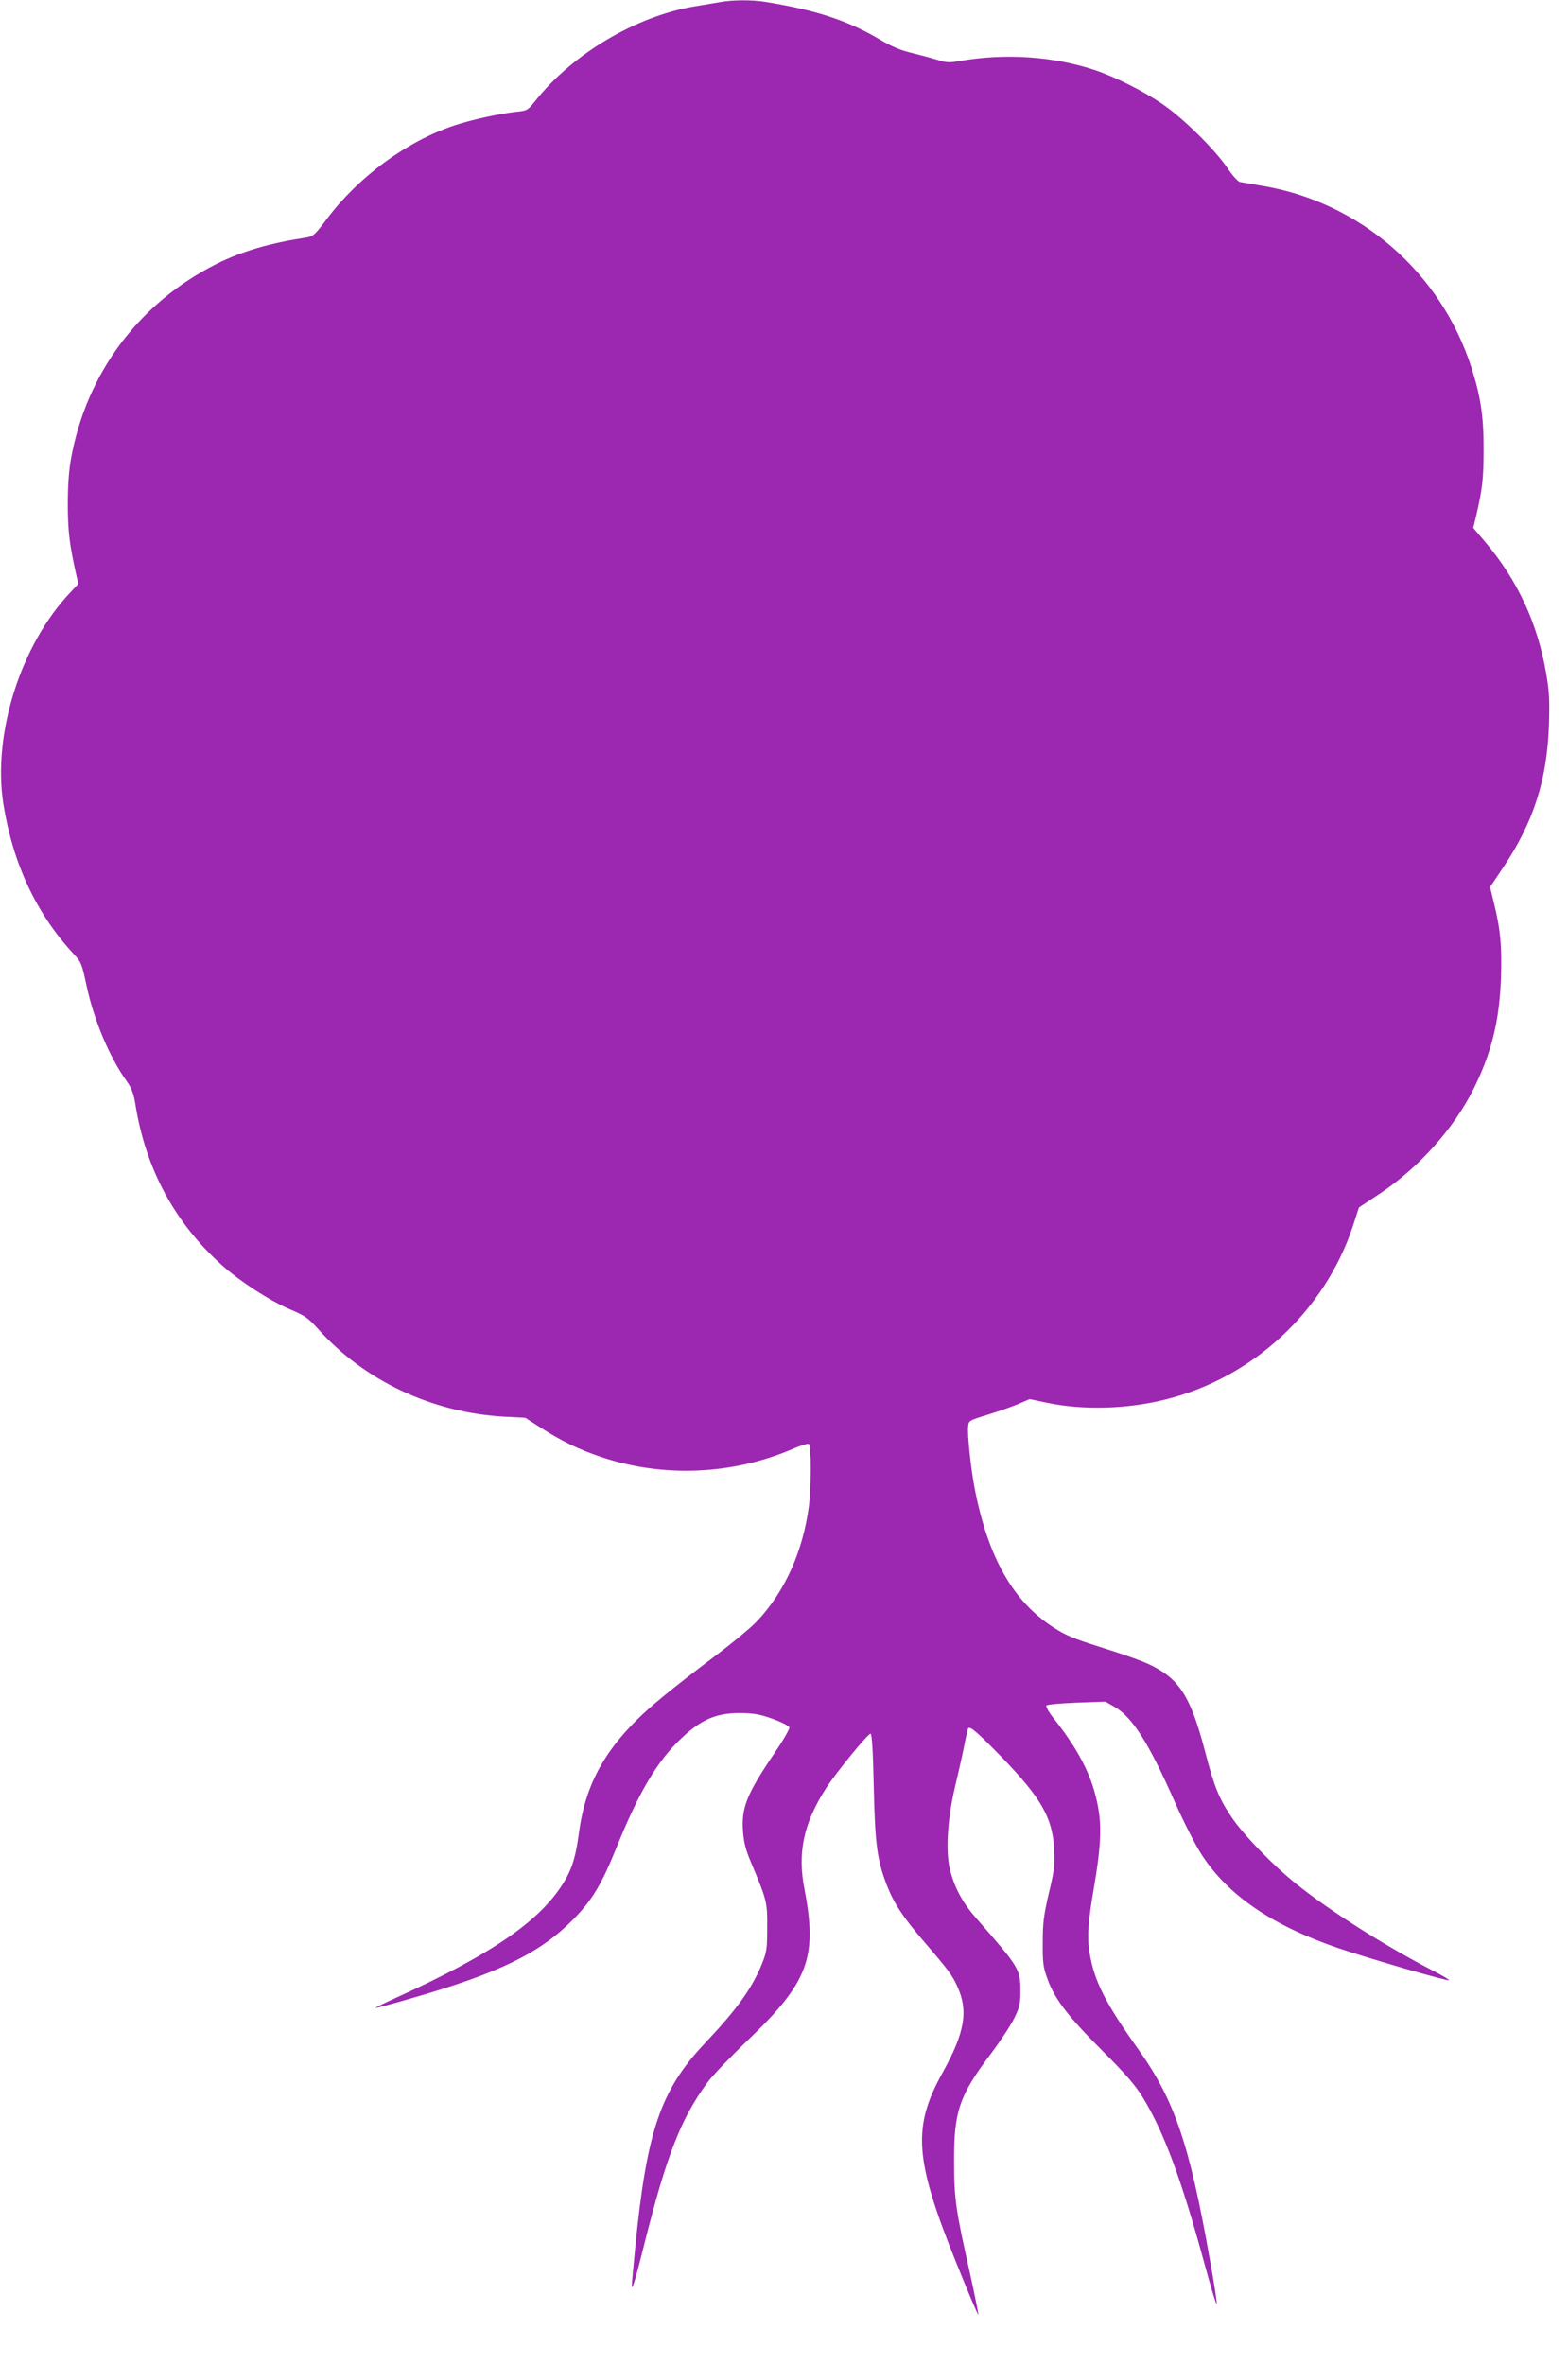 <?xml version="1.0" standalone="no"?>
<!DOCTYPE svg PUBLIC "-//W3C//DTD SVG 20010904//EN"
 "http://www.w3.org/TR/2001/REC-SVG-20010904/DTD/svg10.dtd">
<svg version="1.0" xmlns="http://www.w3.org/2000/svg"
 width="849pt" height="1280pt" viewBox="0 0 849 1280"
 preserveAspectRatio="xMidYMid meet">
<g transform="translate(0,1280) scale(0.1,-0.1)"
fill="#9c27b0" stroke="none">
<path d="M3895 12788 c-27 -5 -89 -15 -137 -23 -316 -54 -655 -255 -857 -508
-43 -54 -46 -56 -105 -62 -97 -11 -239 -42 -336 -74 -260 -87 -518 -277 -691
-507 -62 -83 -74 -94 -107 -99 -202 -31 -349 -74 -487 -142 -422 -211 -708
-593 -791 -1058 -12 -69 -17 -147 -17 -250 1 -141 8 -204 44 -368 l13 -57 -40
-43 c-271 -283 -425 -768 -366 -1147 51 -322 178 -594 380 -812 42 -45 45 -54
69 -165 40 -191 124 -392 220 -526 27 -39 37 -66 47 -130 57 -349 215 -639
473 -869 94 -84 258 -190 365 -235 78 -33 97 -46 150 -105 250 -280 615 -452
1004 -475 l118 -6 81 -52 c111 -72 209 -120 329 -160 335 -113 709 -97 1033
41 45 20 87 33 93 29 13 -8 13 -234 0 -335 -32 -244 -128 -460 -278 -621 -30
-33 -136 -121 -236 -196 -100 -75 -226 -173 -281 -219 -283 -232 -411 -440
-450 -732 -16 -120 -34 -185 -72 -252 -124 -217 -387 -401 -925 -645 -59 -27
-106 -50 -104 -52 1 -2 90 22 197 53 472 136 691 243 870 423 106 107 157 193
240 399 117 290 218 461 345 581 100 96 177 133 287 139 45 3 103 -1 136 -8
63 -14 155 -52 165 -68 4 -6 -32 -69 -80 -139 -152 -225 -180 -295 -171 -424
4 -57 14 -99 42 -165 88 -210 90 -218 89 -354 0 -113 -2 -132 -27 -195 -53
-133 -135 -248 -311 -434 -239 -253 -314 -473 -376 -1100 -11 -112 -20 -209
-19 -215 1 -24 22 45 65 218 123 491 200 689 345 886 26 36 124 138 218 228
328 314 378 448 307 817 -39 198 -5 357 116 546 55 86 230 300 242 296 7 -2
13 -96 17 -288 7 -311 18 -394 70 -530 39 -100 87 -173 201 -306 130 -151 155
-184 182 -245 60 -132 40 -248 -79 -463 -167 -299 -154 -472 77 -1042 61 -151
112 -272 115 -270 2 3 -19 105 -46 228 -77 342 -85 400 -85 604 -1 267 28 353
197 577 52 69 110 157 128 194 30 61 34 78 34 149 0 118 -5 126 -238 392 -75
85 -118 165 -143 263 -25 97 -14 277 26 445 17 72 40 172 50 223 10 52 20 96
23 99 11 11 49 -22 181 -157 214 -221 276 -329 284 -501 4 -85 0 -115 -29
-235 -27 -117 -33 -159 -33 -264 -1 -107 2 -135 23 -193 38 -111 110 -206 296
-392 132 -132 182 -190 223 -257 113 -184 210 -445 333 -897 35 -129 65 -228
67 -220 2 9 -15 119 -38 245 -110 622 -191 859 -388 1135 -178 250 -237 368
-262 518 -15 88 -9 169 25 366 32 188 39 293 26 392 -25 174 -95 322 -244 511
-29 36 -46 67 -41 72 5 5 79 12 164 15 l155 6 52 -30 c95 -56 183 -194 323
-511 49 -111 115 -240 146 -287 143 -221 382 -384 742 -507 162 -55 591 -180
598 -173 3 2 -37 26 -88 52 -259 134 -556 322 -738 468 -128 102 -292 272
-354 366 -66 99 -93 165 -141 352 -67 255 -121 358 -227 429 -66 44 -129 69
-353 140 -125 39 -178 61 -239 101 -222 142 -358 383 -430 761 -19 100 -39
286 -34 327 3 33 4 33 108 65 58 18 132 44 165 58 l60 26 90 -19 c197 -42 438
-36 650 18 469 117 858 478 1010 936 l33 102 119 79 c208 140 394 348 501 561
98 196 141 371 149 602 6 171 -3 266 -39 410 l-20 82 71 106 c165 247 237 472
248 770 4 134 2 180 -15 280 -47 273 -155 505 -332 714 l-63 74 16 66 c33 141
40 201 40 356 1 180 -16 290 -65 443 -165 518 -606 900 -1138 987 -52 9 -104
18 -116 20 -11 2 -42 36 -69 77 -69 101 -241 271 -353 346 -99 68 -257 147
-362 182 -225 75 -485 93 -733 50 -55 -10 -74 -9 -114 4 -26 8 -88 25 -137 37
-68 16 -113 34 -187 78 -170 100 -340 156 -610 200 -77 13 -183 12 -254 -1z"/>
</g>
</svg>
